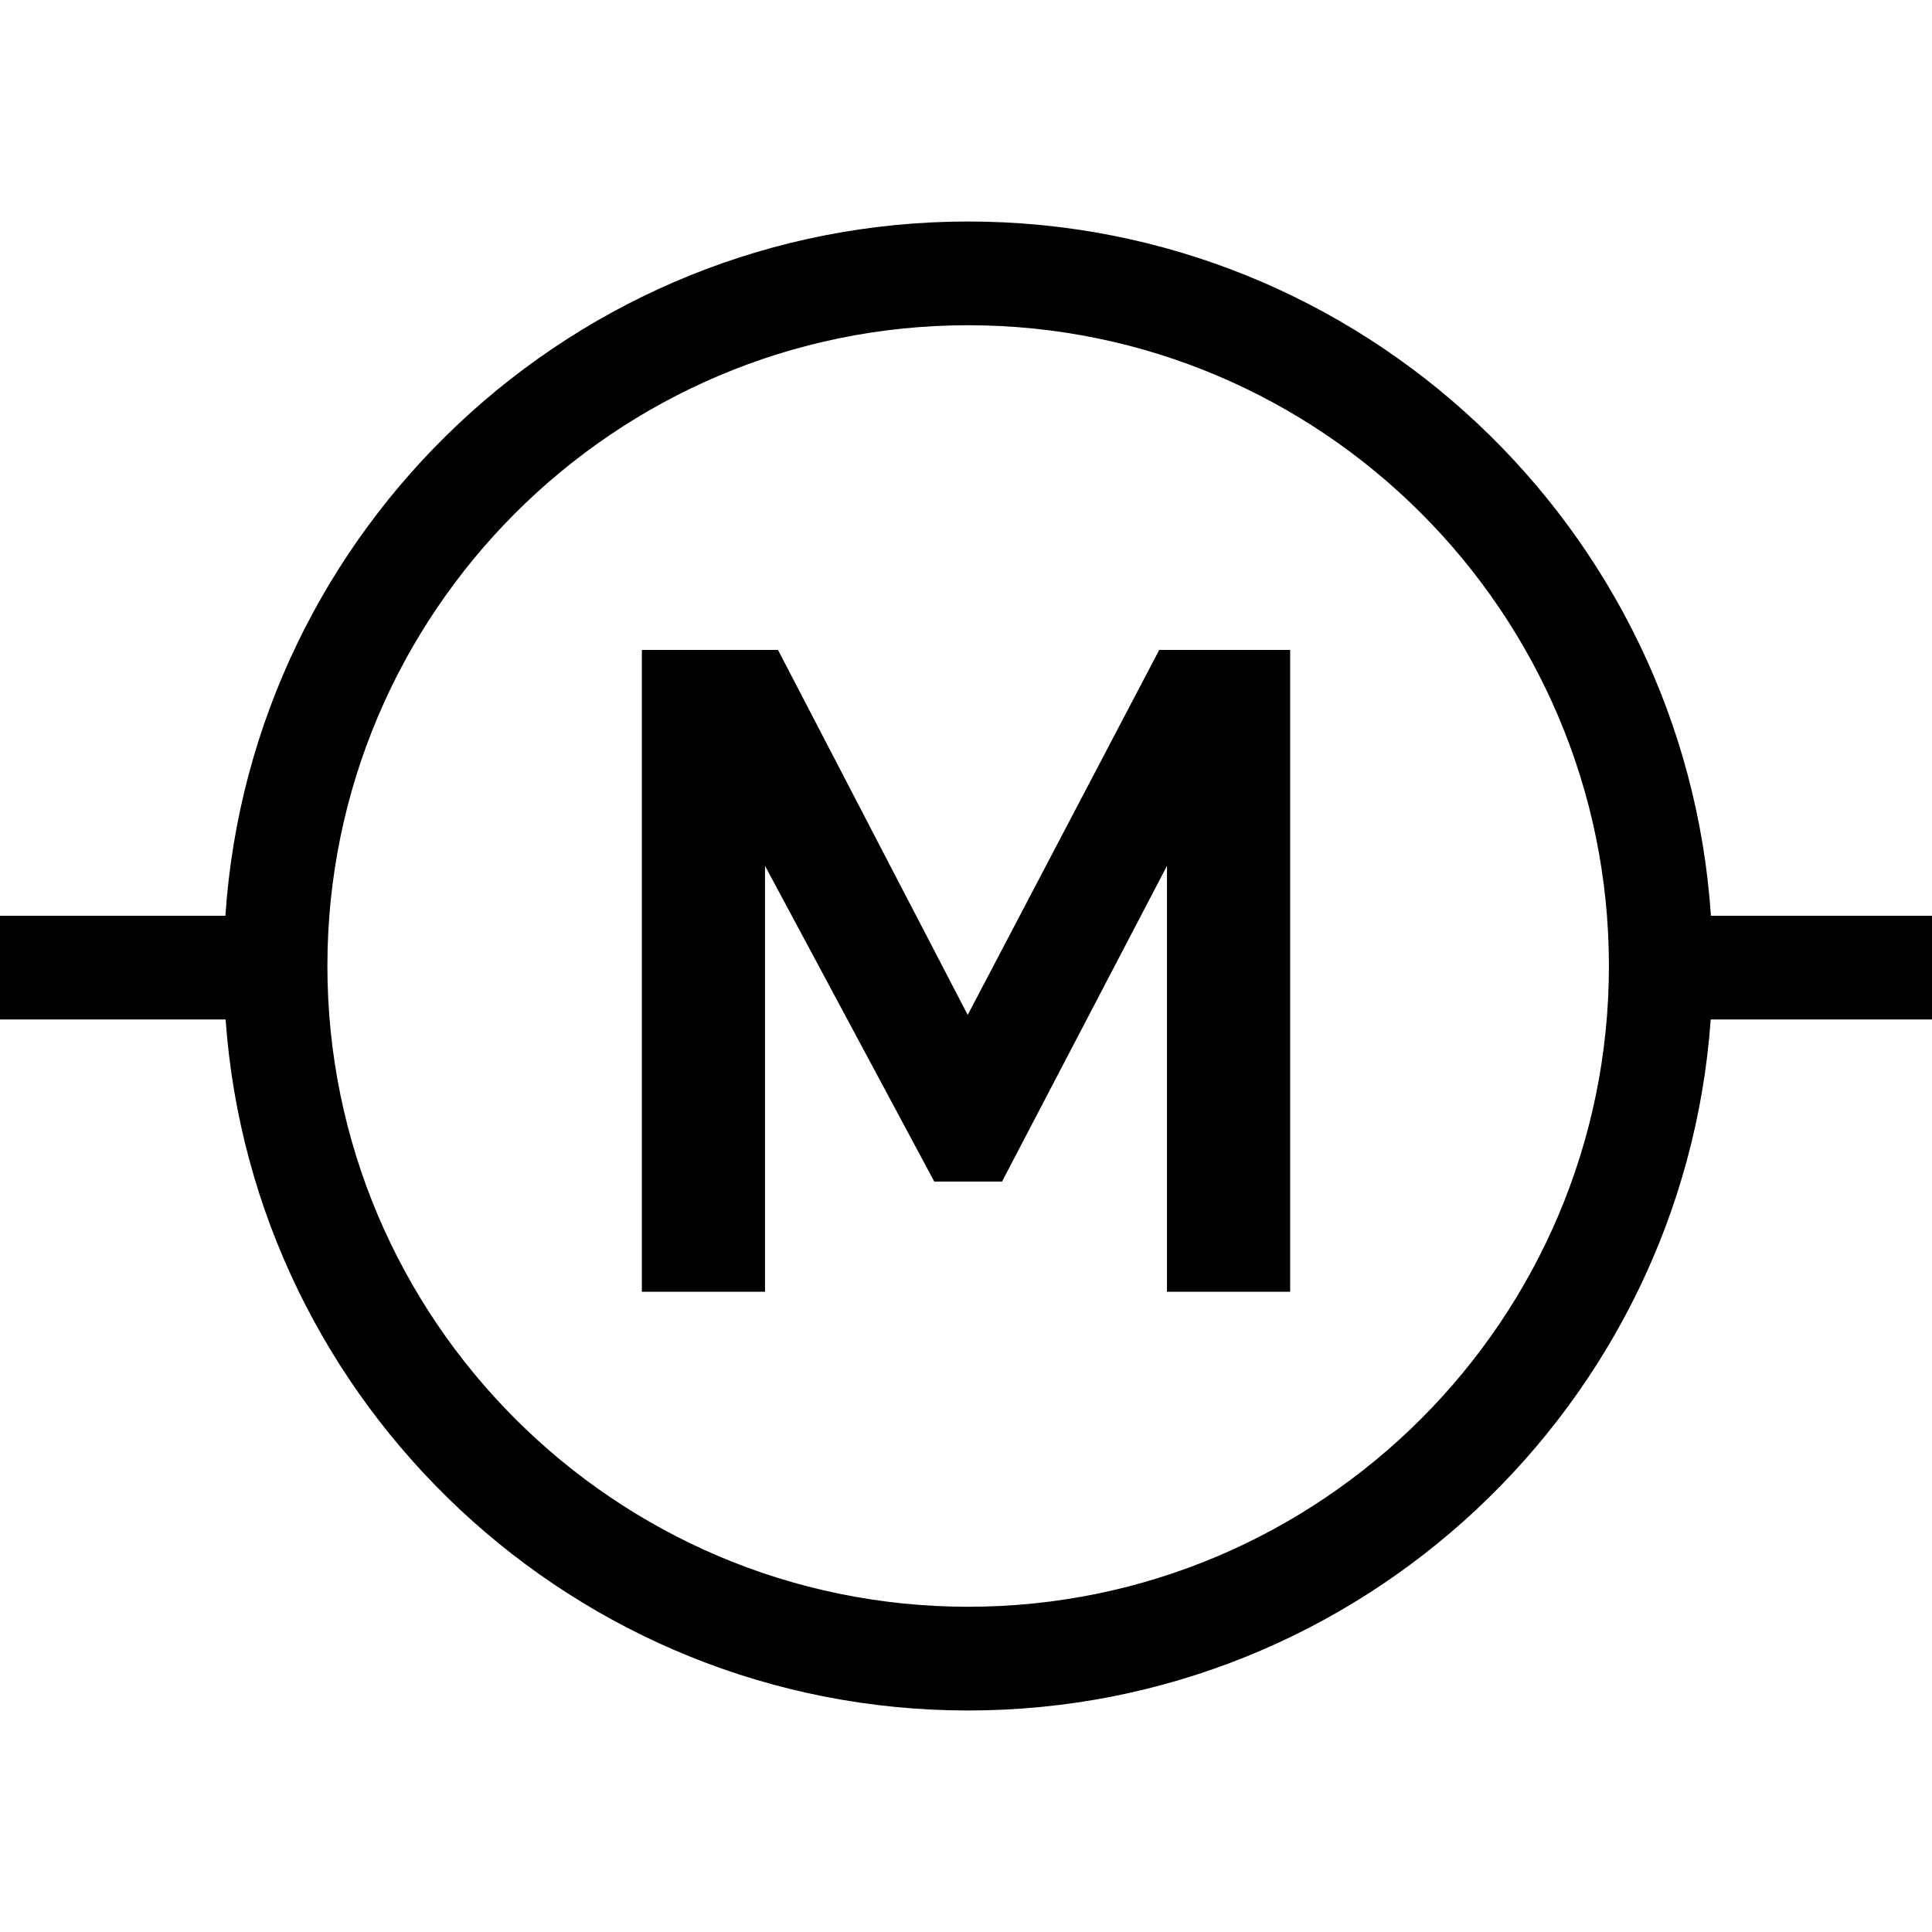 <?xml version='1.0' encoding='iso-8859-1'?>
<!-- Uploaded to: SVG Repo, www.svgrepo.com, Generator: SVG Repo Mixer Tools -->
<svg fill="#000000" height="800px" width="800px" version="1.1" xmlns="http://www.w3.org/2000/svg" viewBox="0 0 298 298" xmlns:xlink="http://www.w3.org/1999/xlink" enable-background="new 0 0 298 298">
  <g>
    <path d="M298,141.25h-34.101C259.9,81.531,210.047,34.166,149.333,34.166S38.767,81.531,34.767,141.25H0v16h34.798   c4.244,59.483,53.99,106.584,114.535,106.584s110.291-47.101,114.535-106.584H298V141.25z M248.167,149   c0,54.497-44.337,98.834-98.834,98.834S50.499,203.497,50.499,149s44.337-98.834,98.834-98.834S248.167,94.503,248.167,149z"/>
    <polygon points="178.805,100.25 149.264,156.545 120.002,100.25 99,100.25 99,199.25 118,199.25 118,133.549 144.107,182.25    154.559,182.25 180,133.549 180,199.25 199,199.25 199,100.25  "/>
  </g>
</svg>